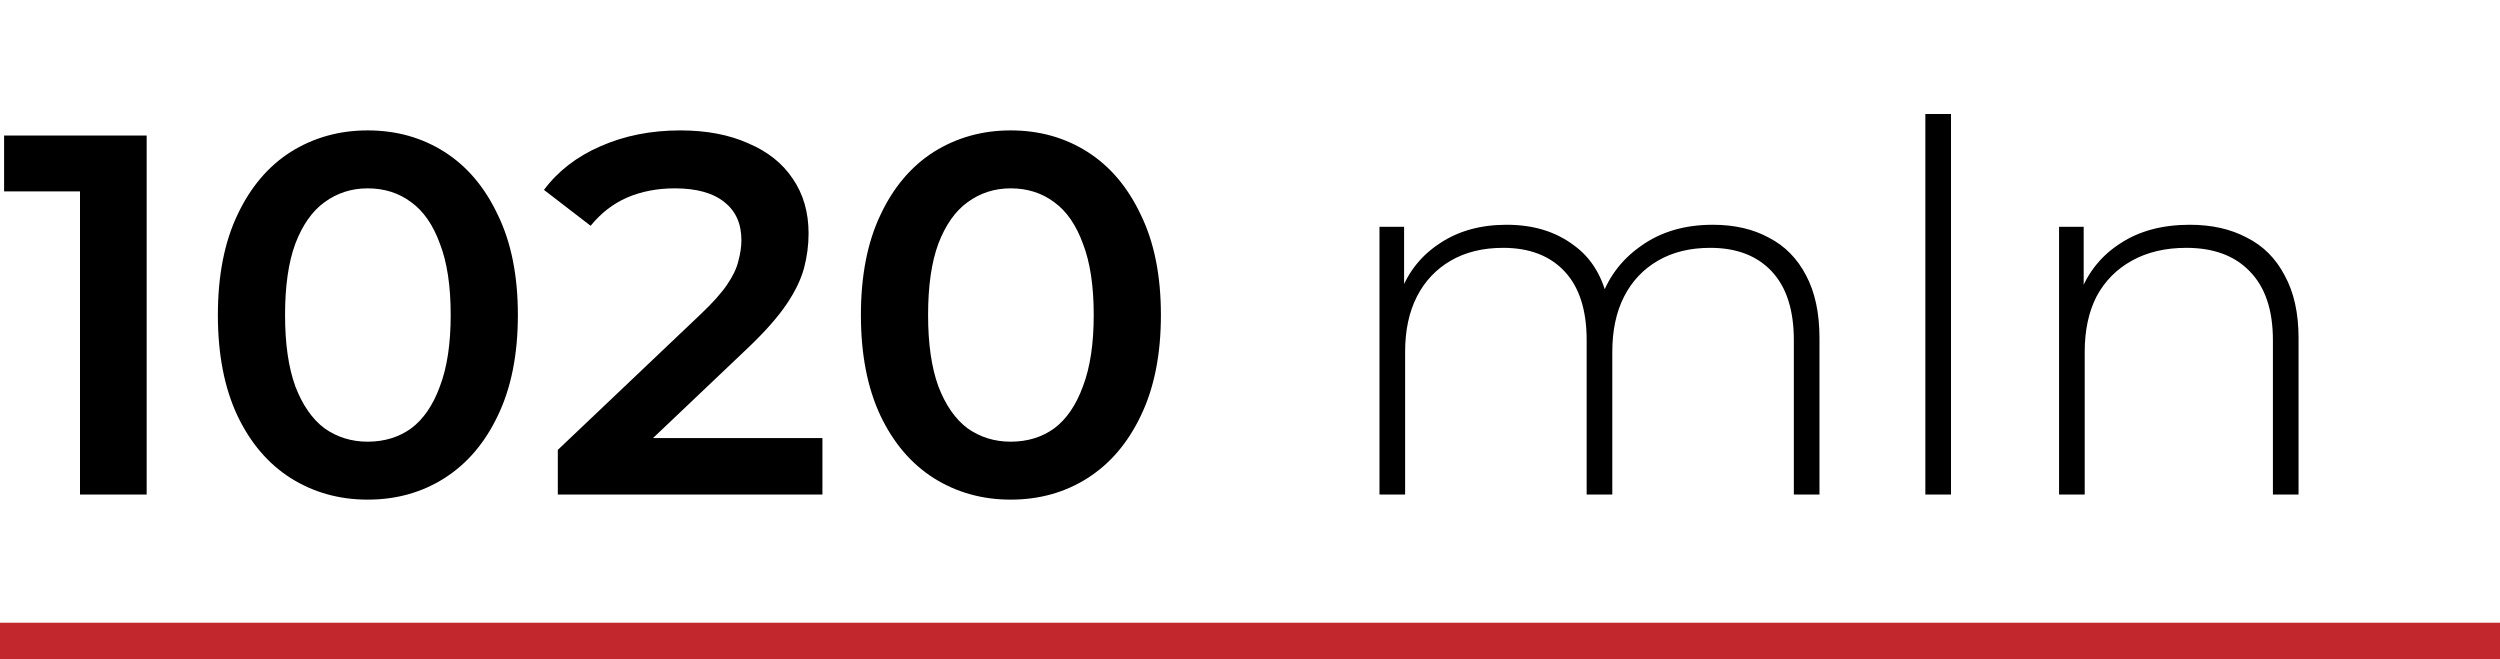 <?xml version="1.0" encoding="UTF-8"?> <svg xmlns="http://www.w3.org/2000/svg" width="273" height="72" viewBox="0 0 273 72" fill="none"><rect y="68" width="273" height="4" fill="#C1272D"></rect><path d="M8.736 54V17.6L11.928 20.904H0.448V14.8H16.016V54H8.736ZM40.144 54.56C37.045 54.56 34.245 53.776 31.744 52.208C29.28 50.64 27.339 48.363 25.92 45.376C24.502 42.352 23.792 38.693 23.792 34.4C23.792 30.107 24.502 26.467 25.92 23.48C27.339 20.456 29.28 18.16 31.744 16.592C34.245 15.024 37.045 14.24 40.144 14.24C43.28 14.24 46.08 15.024 48.544 16.592C51.008 18.16 52.95 20.456 54.368 23.48C55.824 26.467 56.552 30.107 56.552 34.4C56.552 38.693 55.824 42.352 54.368 45.376C52.95 48.363 51.008 50.64 48.544 52.208C46.08 53.776 43.28 54.56 40.144 54.56ZM40.144 48.232C41.974 48.232 43.56 47.747 44.904 46.776C46.248 45.768 47.294 44.237 48.04 42.184C48.824 40.131 49.216 37.536 49.216 34.4C49.216 31.227 48.824 28.632 48.04 26.616C47.294 24.563 46.248 23.051 44.904 22.08C43.56 21.072 41.974 20.568 40.144 20.568C38.389 20.568 36.822 21.072 35.44 22.08C34.096 23.051 33.032 24.563 32.248 26.616C31.502 28.632 31.128 31.227 31.128 34.4C31.128 37.536 31.502 40.131 32.248 42.184C33.032 44.237 34.096 45.768 35.44 46.776C36.822 47.747 38.389 48.232 40.144 48.232ZM60.913 54V49.128L76.481 34.344C77.788 33.112 78.758 32.029 79.393 31.096C80.028 30.163 80.439 29.304 80.625 28.52C80.849 27.699 80.961 26.933 80.961 26.224C80.961 24.432 80.345 23.051 79.113 22.08C77.881 21.072 76.07 20.568 73.681 20.568C71.777 20.568 70.041 20.904 68.473 21.576C66.942 22.248 65.617 23.275 64.497 24.656L59.401 20.736C60.932 18.683 62.985 17.096 65.561 15.976C68.174 14.819 71.087 14.24 74.297 14.24C77.135 14.24 79.599 14.707 81.689 15.64C83.817 16.536 85.441 17.824 86.561 19.504C87.719 21.184 88.297 23.181 88.297 25.496C88.297 26.765 88.129 28.035 87.793 29.304C87.457 30.536 86.823 31.843 85.889 33.224C84.956 34.605 83.593 36.155 81.801 37.872L68.417 50.584L66.905 47.84H89.809V54H60.913ZM110.363 54.56C107.264 54.56 104.464 53.776 101.963 52.208C99.499 50.64 97.558 48.363 96.139 45.376C94.72 42.352 94.011 38.693 94.011 34.4C94.011 30.107 94.72 26.467 96.139 23.48C97.558 20.456 99.499 18.16 101.963 16.592C104.464 15.024 107.264 14.24 110.363 14.24C113.499 14.24 116.299 15.024 118.763 16.592C121.227 18.16 123.168 20.456 124.587 23.48C126.043 26.467 126.771 30.107 126.771 34.4C126.771 38.693 126.043 42.352 124.587 45.376C123.168 48.363 121.227 50.64 118.763 52.208C116.299 53.776 113.499 54.56 110.363 54.56ZM110.363 48.232C112.192 48.232 113.779 47.747 115.123 46.776C116.467 45.768 117.512 44.237 118.259 42.184C119.043 40.131 119.435 37.536 119.435 34.4C119.435 31.227 119.043 28.632 118.259 26.616C117.512 24.563 116.467 23.051 115.123 22.08C113.779 21.072 112.192 20.568 110.363 20.568C108.608 20.568 107.04 21.072 105.659 22.08C104.315 23.051 103.251 24.563 102.467 26.616C101.72 28.632 101.347 31.227 101.347 34.4C101.347 37.536 101.72 40.131 102.467 42.184C103.251 44.237 104.315 45.768 105.659 46.776C107.04 47.747 108.608 48.232 110.363 48.232ZM187.039 24.544C189.391 24.544 191.426 25.011 193.143 25.944C194.898 26.84 196.26 28.221 197.231 30.088C198.202 31.917 198.687 34.195 198.687 36.92V54H195.887V37.144C195.887 33.859 195.084 31.357 193.479 29.64C191.874 27.923 189.634 27.064 186.759 27.064C184.556 27.064 182.652 27.531 181.047 28.464C179.442 29.397 178.21 30.704 177.351 32.384C176.492 34.064 176.063 36.08 176.063 38.432V54H173.263V37.144C173.263 33.859 172.46 31.357 170.855 29.64C169.25 27.923 167.01 27.064 164.135 27.064C161.932 27.064 160.028 27.531 158.423 28.464C156.818 29.397 155.586 30.704 154.727 32.384C153.868 34.064 153.439 36.08 153.439 38.432V54H150.639V24.768H153.327V32.832L152.935 31.936C153.794 29.659 155.231 27.867 157.247 26.56C159.263 25.216 161.69 24.544 164.527 24.544C167.439 24.544 169.884 25.291 171.863 26.784C173.879 28.24 175.148 30.424 175.671 33.336L174.719 32.944C175.503 30.443 176.978 28.427 179.143 26.896C181.308 25.328 183.94 24.544 187.039 24.544ZM210.249 54V12.448H213.049V54H210.249ZM239.13 24.544C241.519 24.544 243.591 25.011 245.346 25.944C247.138 26.84 248.519 28.221 249.49 30.088C250.498 31.917 251.002 34.195 251.002 36.92V54H248.202V37.144C248.202 33.859 247.362 31.357 245.682 29.64C244.039 27.923 241.725 27.064 238.738 27.064C236.461 27.064 234.482 27.531 232.802 28.464C231.122 29.397 229.834 30.704 228.938 32.384C228.079 34.064 227.65 36.08 227.65 38.432V54H224.85V24.768H227.538V32.888L227.146 31.992C228.042 29.677 229.517 27.867 231.57 26.56C233.623 25.216 236.143 24.544 239.13 24.544Z" fill="black"></path></svg> 